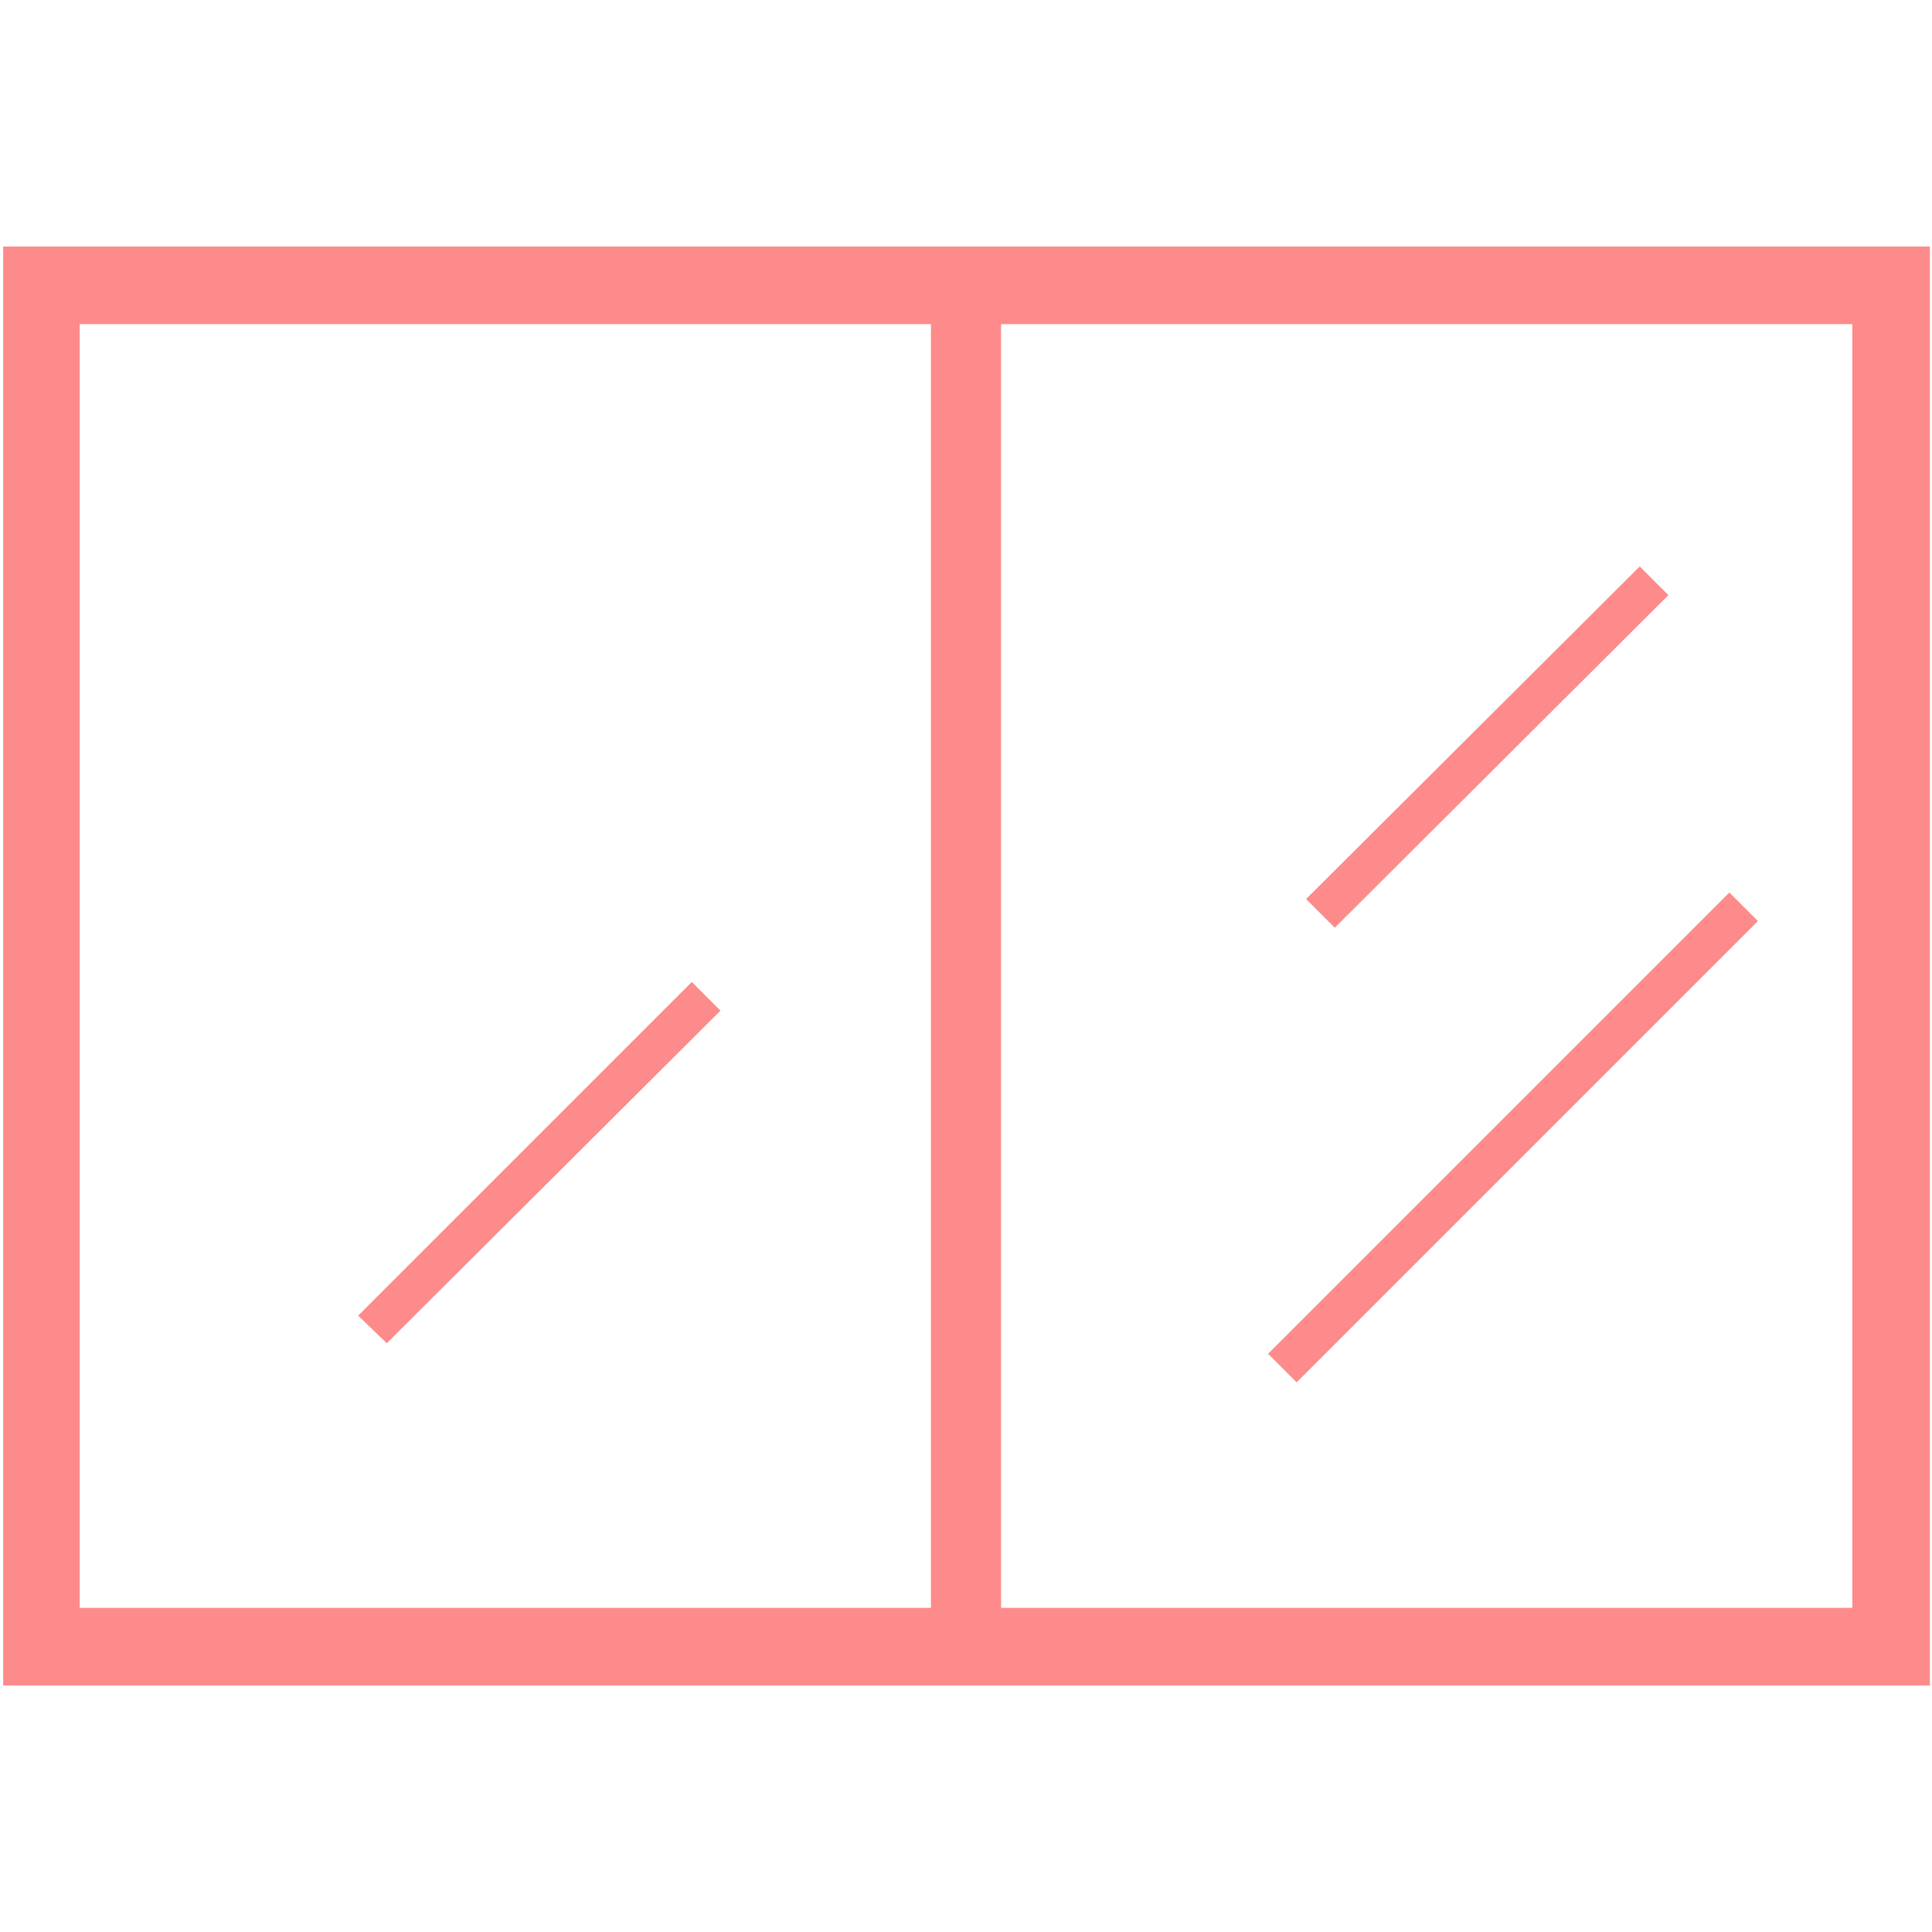 <?xml version="1.0" encoding="utf-8"?>
<!-- Generator: Adobe Illustrator 28.1.0, SVG Export Plug-In . SVG Version: 6.00 Build 0)  -->
<svg version="1.1" id="レイヤー_1" xmlns="http://www.w3.org/2000/svg" xmlns:xlink="http://www.w3.org/1999/xlink" x="0px"
	 y="0px" viewBox="0 0 181.8 181.8" style="enable-background:new 0 0 181.8 181.8;" xml:space="preserve">
<style type="text/css">
	.st0{fill:#FD8B8B;}
</style>
<g>
	<path class="st0" d="M0.3,23.2v135.4h181.3V23.2H0.3z M87.6,151.3H7.5V30.5h80.1V151.3z M174.3,151.3H94.2V30.5h80.1L174.3,151.3
		L174.3,151.3z"/>
	<polygon class="st0" points="154.3,53.3 122.9,84.6 125.6,87.3 157,56 	"/>
	<polygon class="st0" points="65.1,92.4 33.7,123.8 36.4,126.4 67.8,95.1 	"/>
	
		<rect x="111.7" y="105.1" transform="matrix(0.707 -0.707 0.707 0.707 -33.953 132.06)" class="st0" width="61.4" height="3.8"/>
</g>
</svg>
